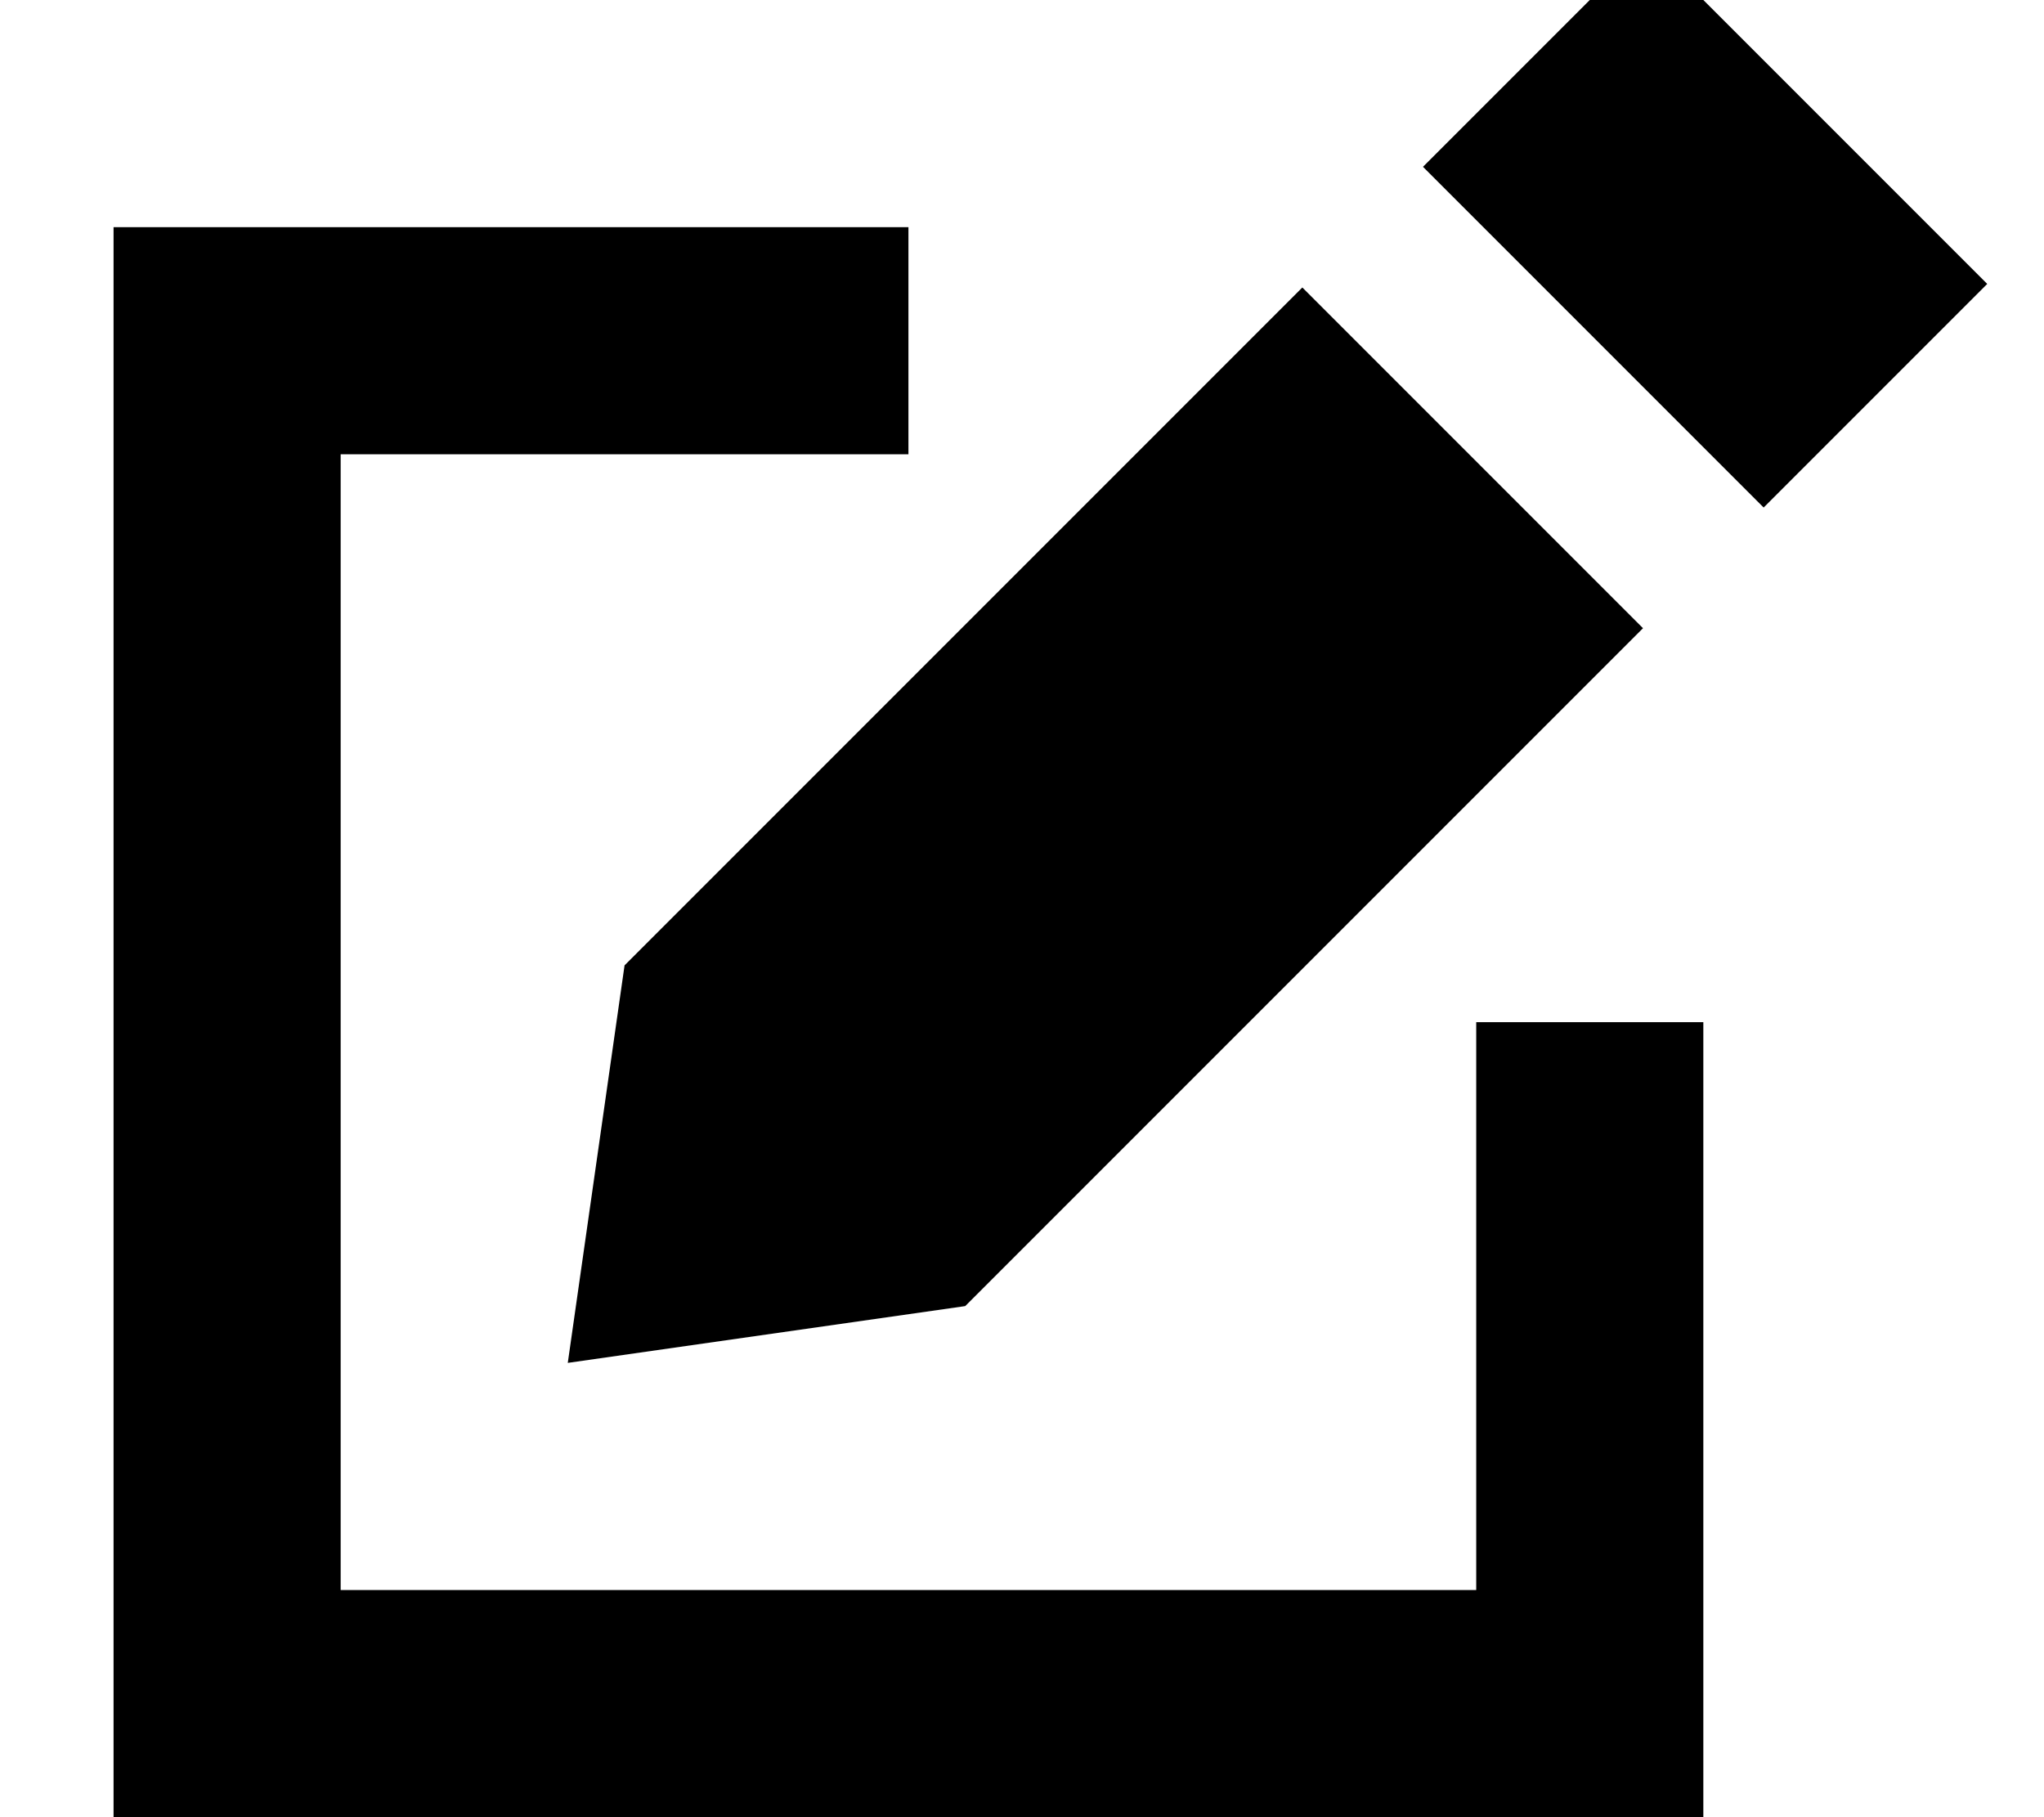 <svg xmlns="http://www.w3.org/2000/svg" viewBox="0 0 576 512"><!--! Font Awesome Pro 7.0.0 by @fontawesome - https://fontawesome.com License - https://fontawesome.com/license (Commercial License) Copyright 2025 Fonticons, Inc. --><path fill="currentColor" d="M176 272l-16 112 112-16 191-191-96-96-191 191zM560 80l-96-96-63 63 96 96 63-63zM64 64l-32 0 0 448 448 0 0-224-64 0 0 160-320 0 0-320 160 0 0-64-192 0z"/></svg>